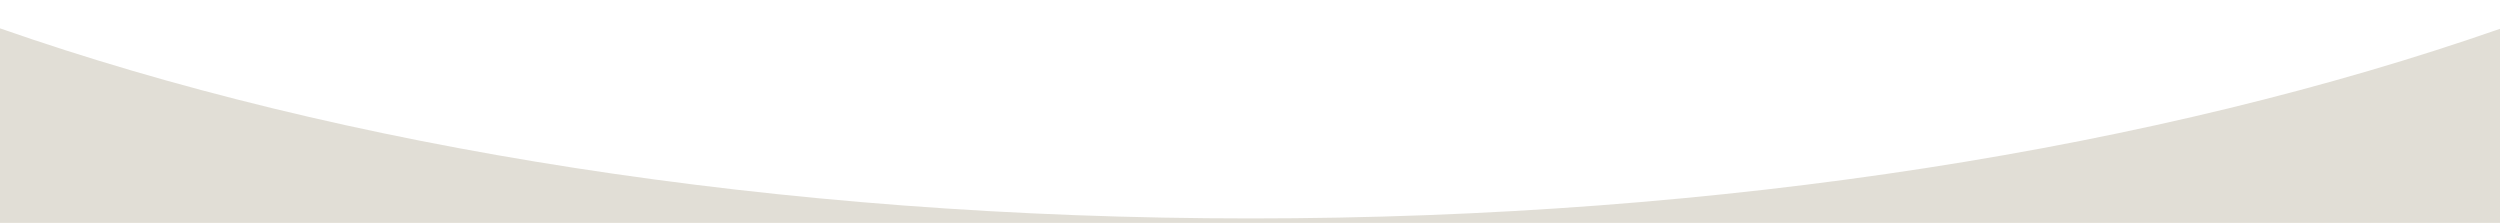 <svg xmlns="http://www.w3.org/2000/svg" width="4046" height="360.715" viewBox="0 0 4046 360.715">
  <path id="Subtraction_1" data-name="Subtraction 1" d="M4046,1135H0V820.166c68.59,23.966,140.365,46.977,213.331,68.393,73.319,21.52,149.629,41.959,226.811,60.748,77.6,18.9,158.088,36.609,239.218,52.648,81.645,16.14,165.944,30.974,250.556,44.091,85.3,13.224,173.056,25.029,260.82,35.087,88.755,10.164,179.6,18.783,270.01,25.618,91.609,6.929,185.186,12.214,278.132,15.707,94.216,3.54,190.164,5.335,285.178,5.335,94.926,0,190.755-1.789,284.822-5.319,92.835-3.489,186.3-8.76,277.792-15.668,90.413-6.828,181.15-15.426,269.692-25.557,87.682-10.034,175.336-21.808,260.527-35,84.485-13.077,168.7-27.875,250.295-43.984,81-15.99,161.411-33.66,239-52.521,77.111-18.743,153.36-39.134,226.627-60.605,72.915-21.368,144.643-44.327,213.193-68.239V1135Z" transform="translate(0 -774.283)" fill="#e1ded6"/>
</svg>

